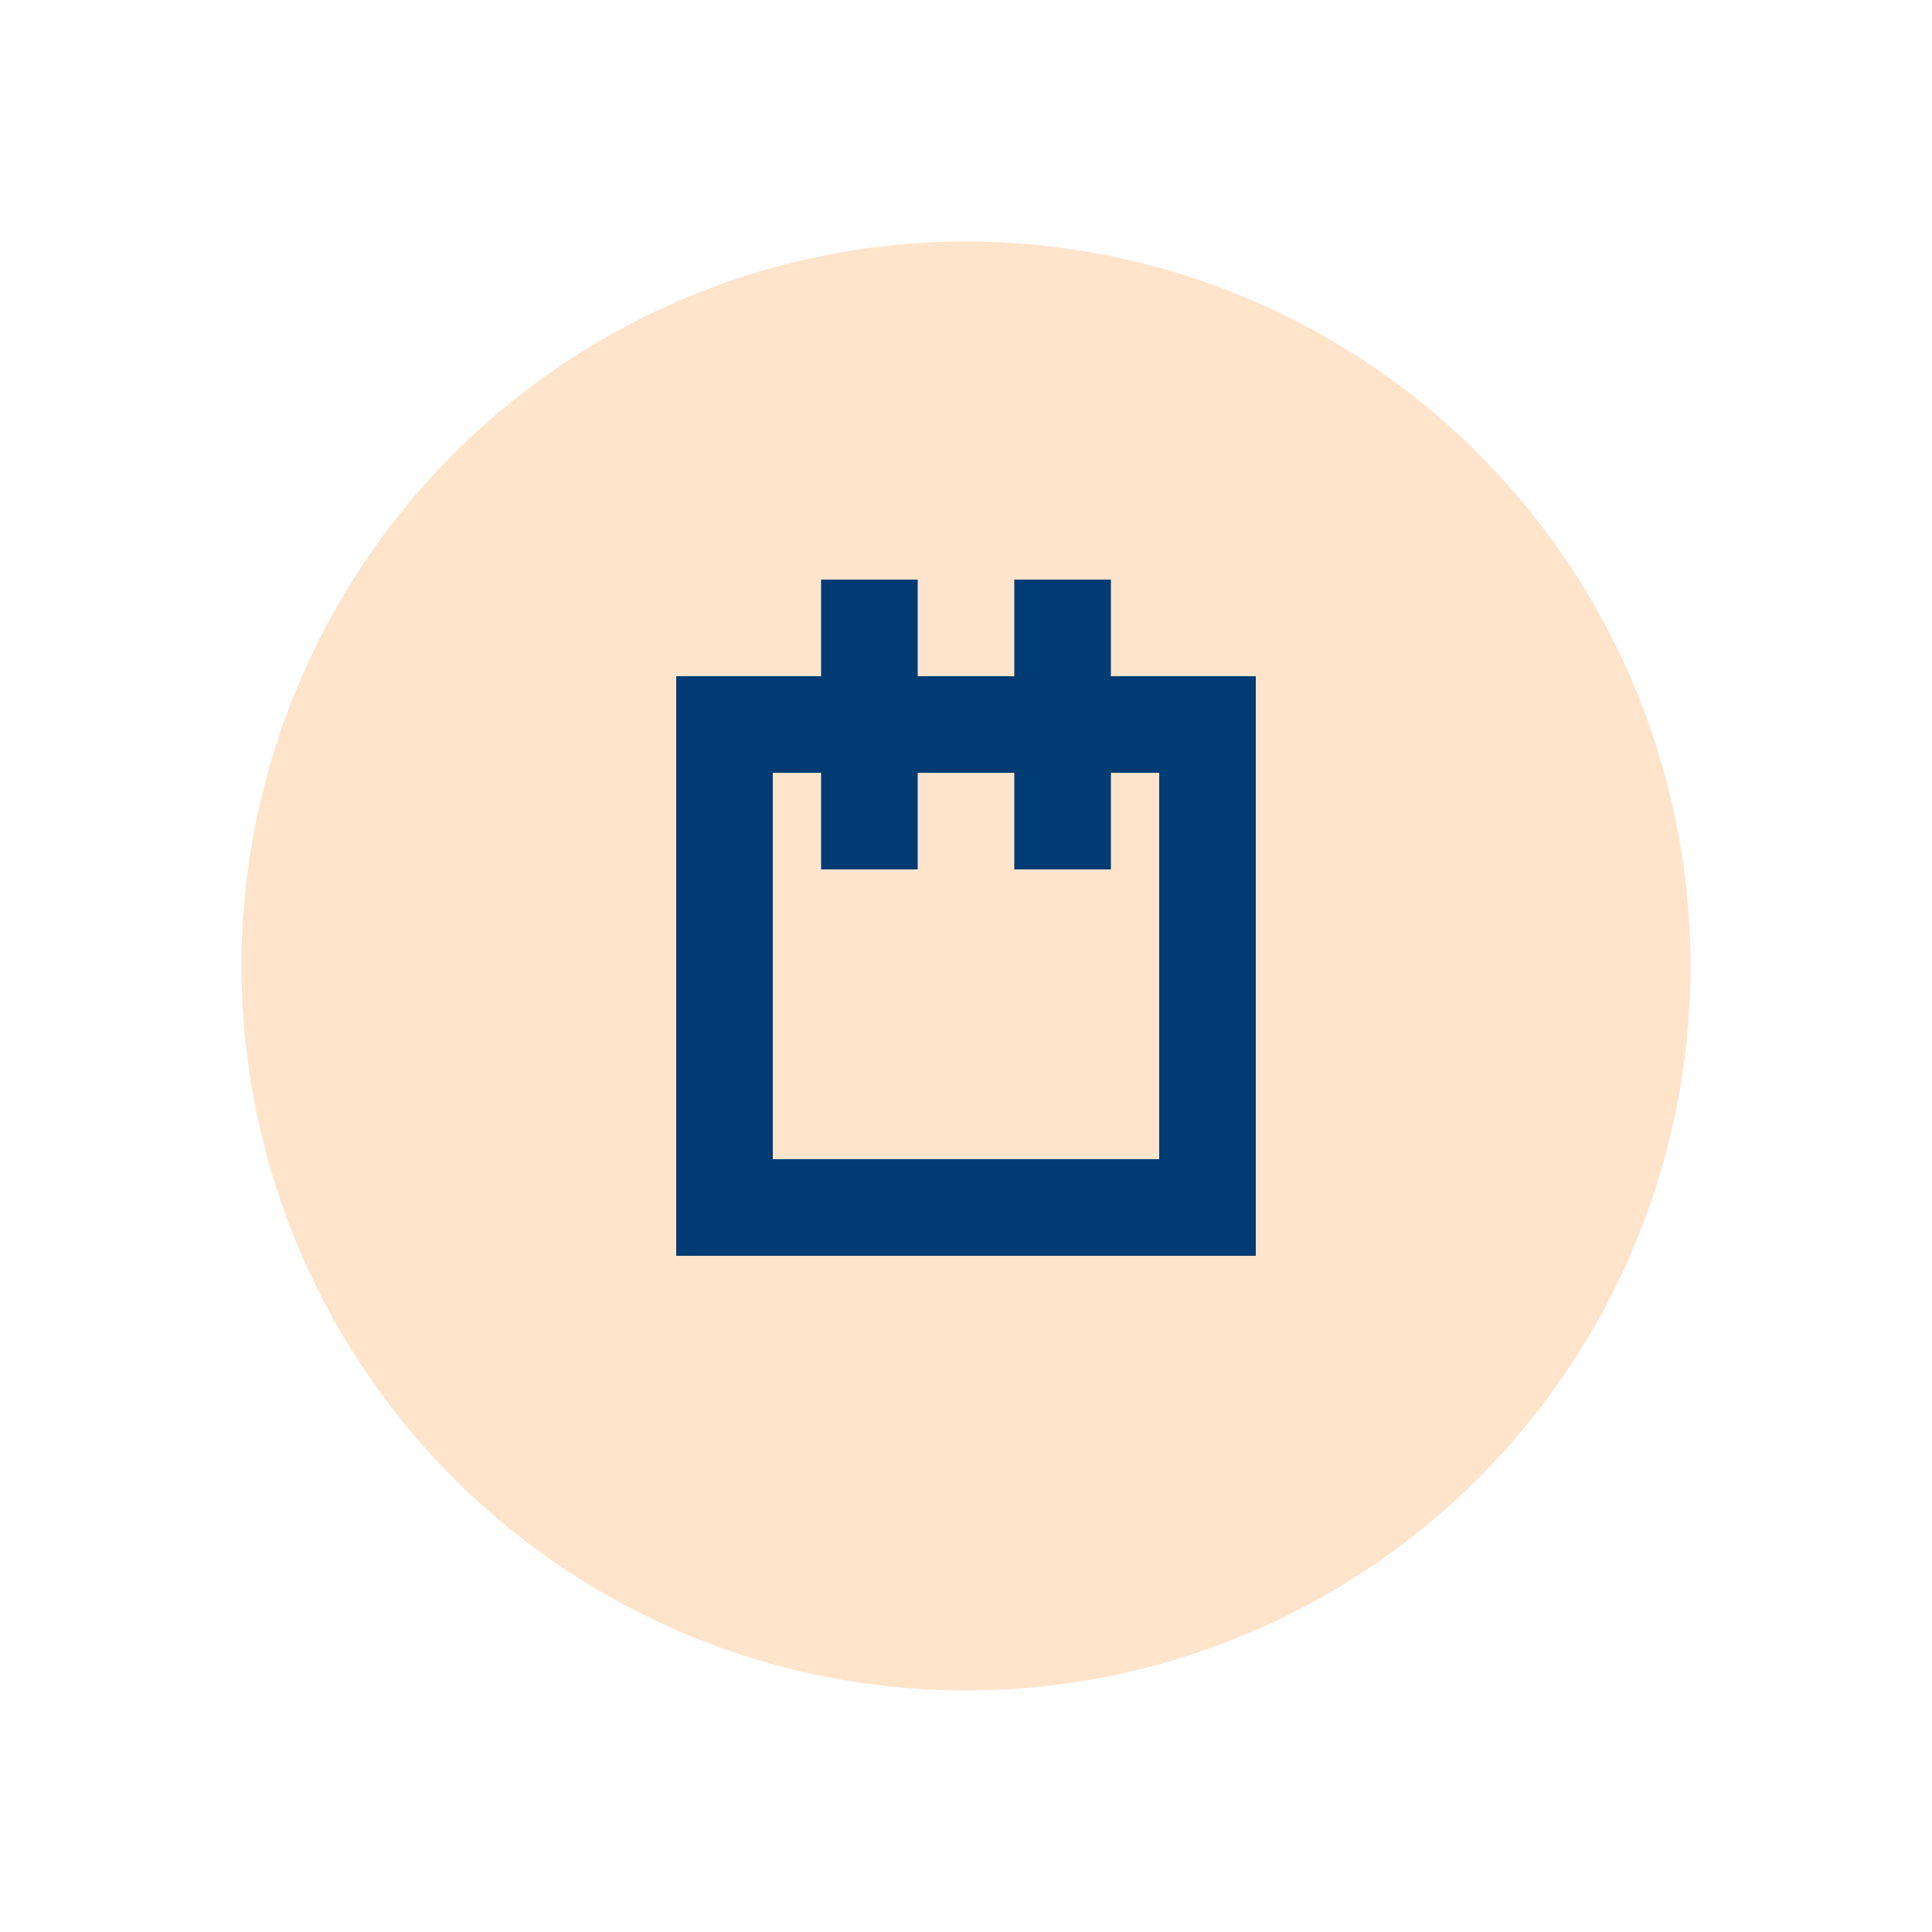 <svg width="40" height="40" viewBox="0 0 40 40" fill="none" xmlns="http://www.w3.org/2000/svg">
    <circle cx="20" cy="20" r="15" fill="#FF7A00" opacity="0.2"/>
    <path d="M15 15 L25 15 L25 25 L15 25 Z" stroke="#003B73" stroke-width="2" fill="none"/>
    <path d="M18 12 L18 18" stroke="#003B73" stroke-width="2"/>
    <path d="M22 12 L22 18" stroke="#003B73" stroke-width="2"/>
</svg>
